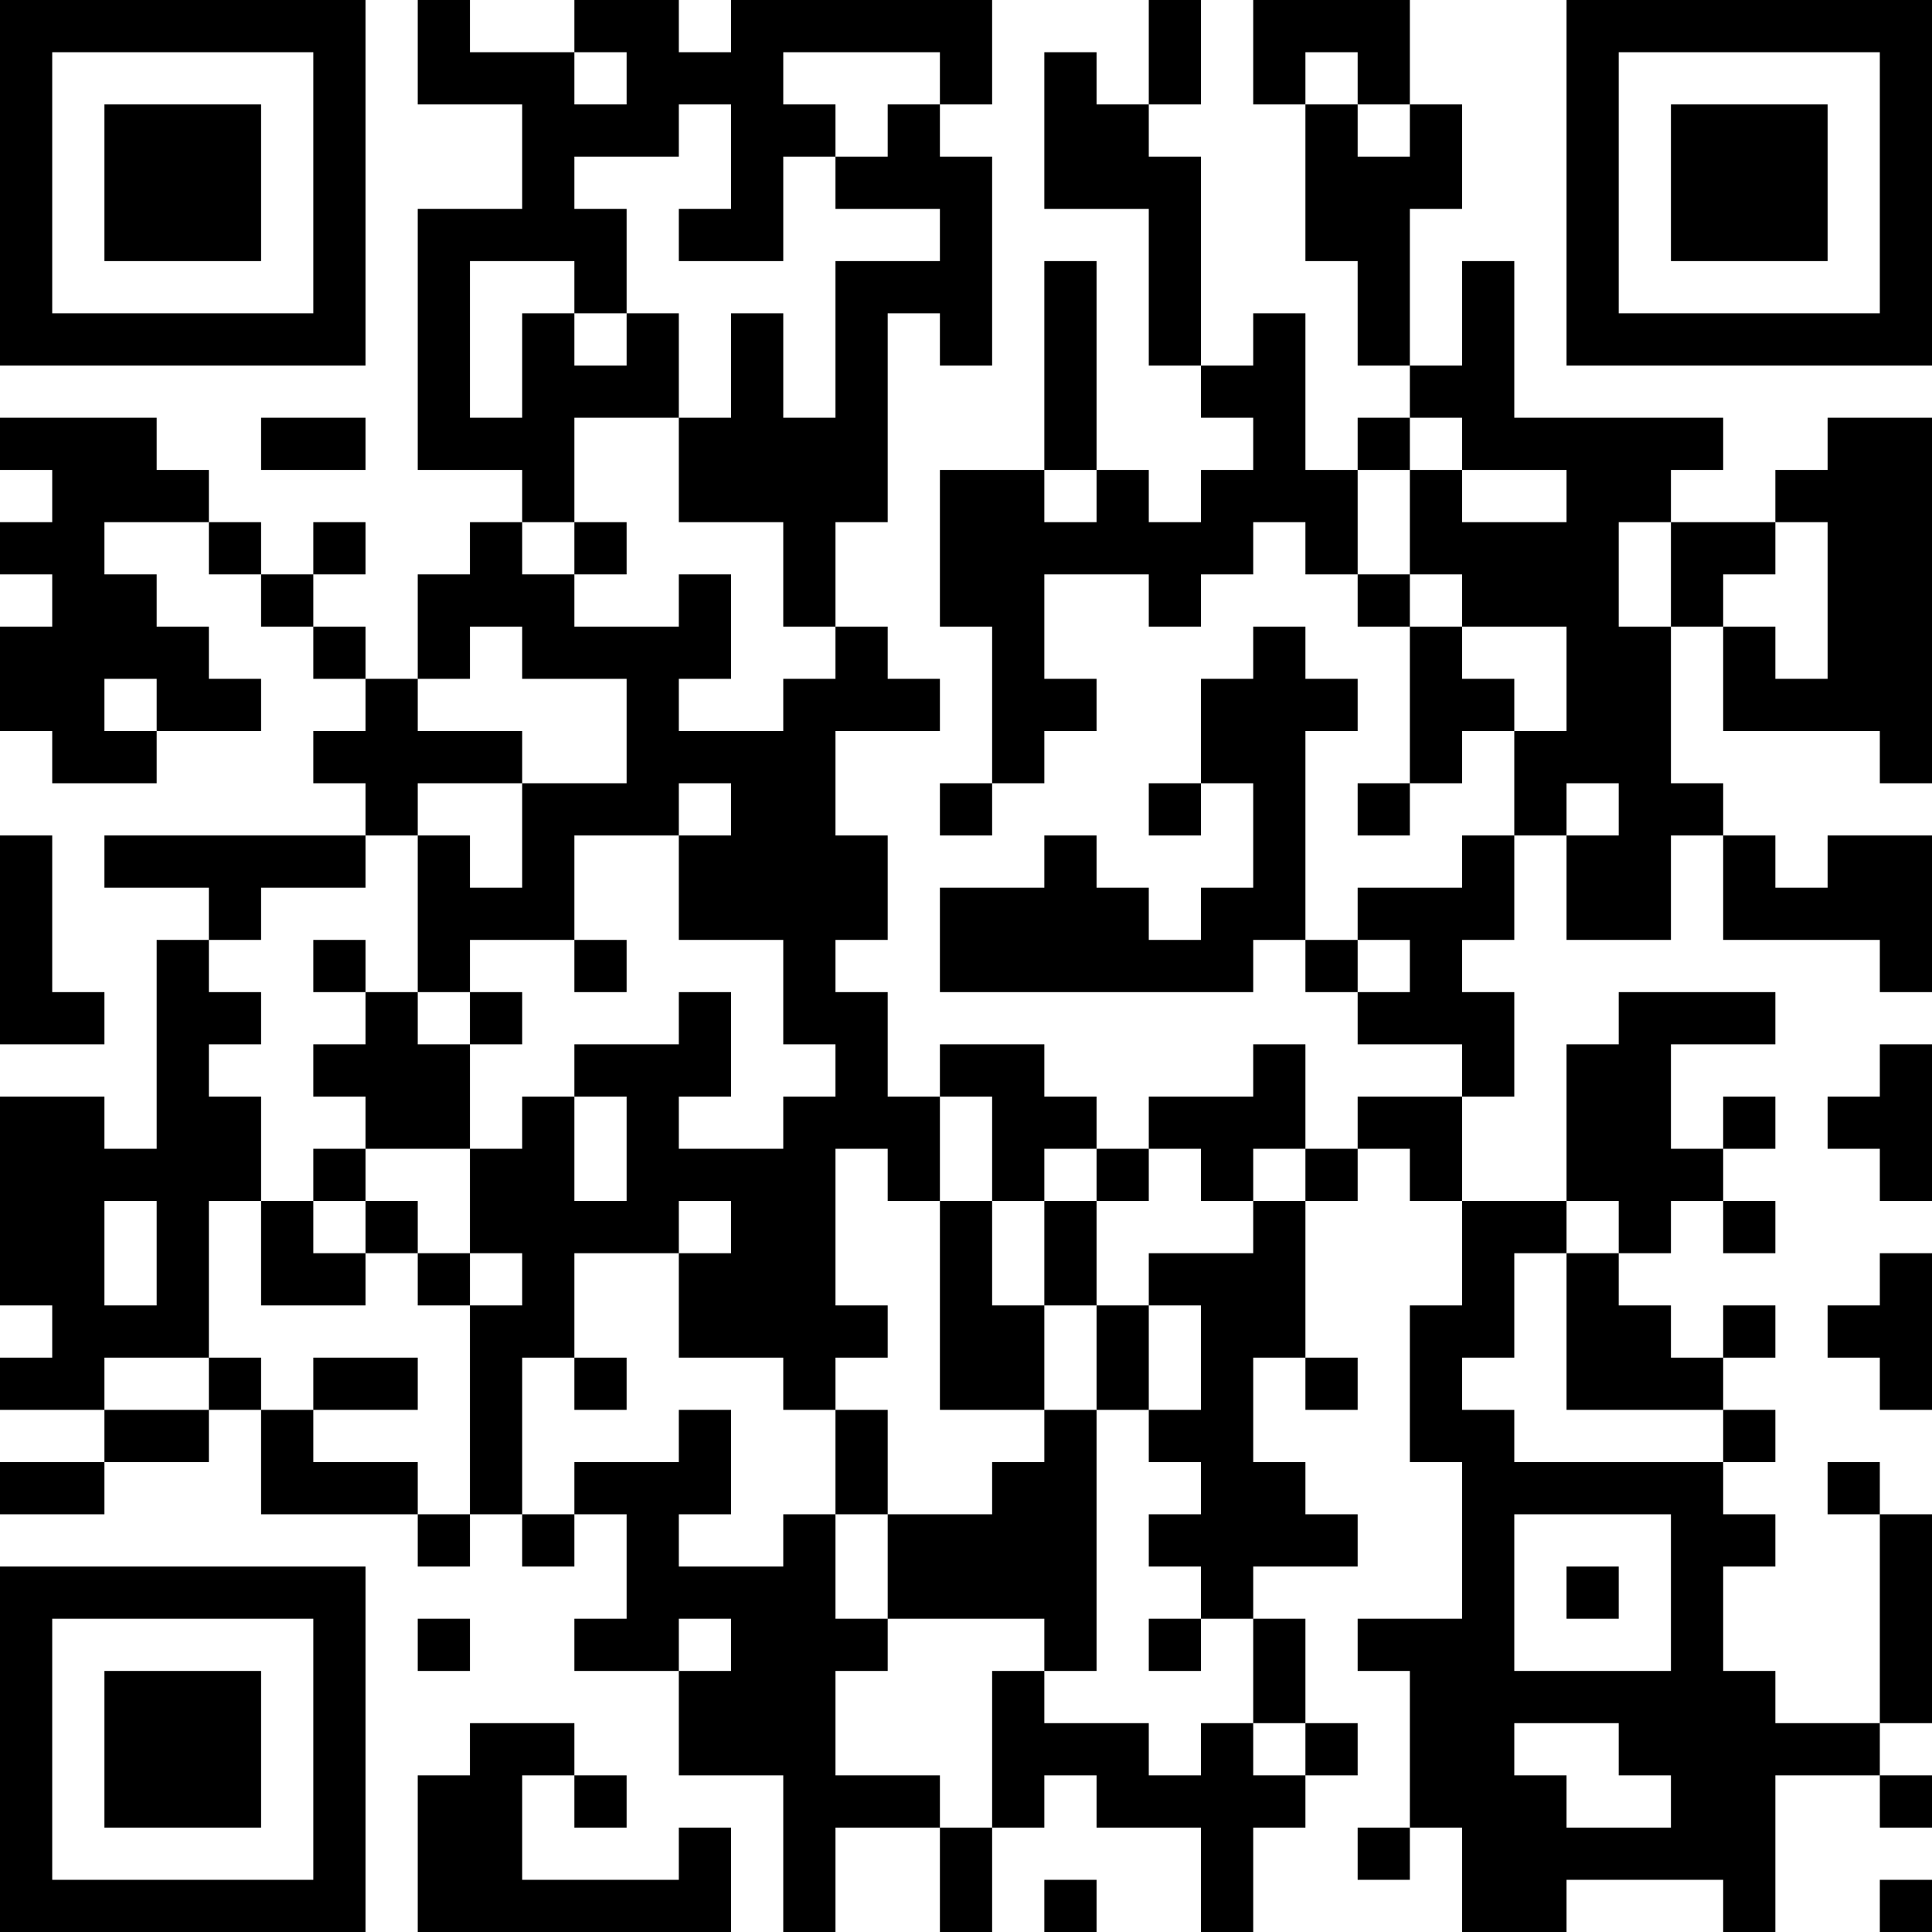 <?xml version="1.0" encoding="UTF-8"?>
<svg xmlns="http://www.w3.org/2000/svg" version="1.1" width="400" height="400" viewBox="0 0 400 400"><rect x="0" y="0" width="400" height="400" fill="#ffffff"/><g transform="scale(10.811)"><g transform="translate(0,0)"><path fill-rule="evenodd" d="M8 0L8 2L10 2L10 4L8 4L8 9L10 9L10 10L9 10L9 11L8 11L8 13L7 13L7 12L6 12L6 11L7 11L7 10L6 10L6 11L5 11L5 10L4 10L4 9L3 9L3 8L0 8L0 9L1 9L1 10L0 10L0 11L1 11L1 12L0 12L0 14L1 14L1 15L3 15L3 14L5 14L5 13L4 13L4 12L3 12L3 11L2 11L2 10L4 10L4 11L5 11L5 12L6 12L6 13L7 13L7 14L6 14L6 15L7 15L7 16L2 16L2 17L4 17L4 18L3 18L3 22L2 22L2 21L0 21L0 25L1 25L1 26L0 26L0 27L2 27L2 28L0 28L0 29L2 29L2 28L4 28L4 27L5 27L5 29L8 29L8 30L9 30L9 29L10 29L10 30L11 30L11 29L12 29L12 31L11 31L11 32L13 32L13 34L15 34L15 37L16 37L16 35L18 35L18 37L19 37L19 35L20 35L20 34L21 34L21 35L23 35L23 37L24 37L24 35L25 35L25 34L26 34L26 33L25 33L25 31L24 31L24 30L26 30L26 29L25 29L25 28L24 28L24 26L25 26L25 27L26 27L26 26L25 26L25 23L26 23L26 22L27 22L27 23L28 23L28 25L27 25L27 28L28 28L28 31L26 31L26 32L27 32L27 35L26 35L26 36L27 36L27 35L28 35L28 37L30 37L30 36L33 36L33 37L34 37L34 34L36 34L36 35L37 35L37 34L36 34L36 33L37 33L37 29L36 29L36 28L35 28L35 29L36 29L36 33L34 33L34 32L33 32L33 30L34 30L34 29L33 29L33 28L34 28L34 27L33 27L33 26L34 26L34 25L33 25L33 26L32 26L32 25L31 25L31 24L32 24L32 23L33 23L33 24L34 24L34 23L33 23L33 22L34 22L34 21L33 21L33 22L32 22L32 20L34 20L34 19L31 19L31 20L30 20L30 23L28 23L28 21L29 21L29 19L28 19L28 18L29 18L29 16L30 16L30 18L32 18L32 16L33 16L33 18L36 18L36 19L37 19L37 16L35 16L35 17L34 17L34 16L33 16L33 15L32 15L32 12L33 12L33 14L36 14L36 15L37 15L37 8L35 8L35 9L34 9L34 10L32 10L32 9L33 9L33 8L29 8L29 5L28 5L28 7L27 7L27 4L28 4L28 2L27 2L27 0L24 0L24 2L25 2L25 5L26 5L26 7L27 7L27 8L26 8L26 9L25 9L25 6L24 6L24 7L23 7L23 3L22 3L22 2L23 2L23 0L22 0L22 2L21 2L21 1L20 1L20 4L22 4L22 7L23 7L23 8L24 8L24 9L23 9L23 10L22 10L22 9L21 9L21 5L20 5L20 9L18 9L18 12L19 12L19 15L18 15L18 16L19 16L19 15L20 15L20 14L21 14L21 13L20 13L20 11L22 11L22 12L23 12L23 11L24 11L24 10L25 10L25 11L26 11L26 12L27 12L27 15L26 15L26 16L27 16L27 15L28 15L28 14L29 14L29 16L28 16L28 17L26 17L26 18L25 18L25 14L26 14L26 13L25 13L25 12L24 12L24 13L23 13L23 15L22 15L22 16L23 16L23 15L24 15L24 17L23 17L23 18L22 18L22 17L21 17L21 16L20 16L20 17L18 17L18 19L24 19L24 18L25 18L25 19L26 19L26 20L28 20L28 21L26 21L26 22L25 22L25 20L24 20L24 21L22 21L22 22L21 22L21 21L20 21L20 20L18 20L18 21L17 21L17 19L16 19L16 18L17 18L17 16L16 16L16 14L18 14L18 13L17 13L17 12L16 12L16 10L17 10L17 6L18 6L18 7L19 7L19 3L18 3L18 2L19 2L19 0L14 0L14 1L13 1L13 0L11 0L11 1L9 1L9 0ZM11 1L11 2L12 2L12 1ZM15 1L15 2L16 2L16 3L15 3L15 5L13 5L13 4L14 4L14 2L13 2L13 3L11 3L11 4L12 4L12 6L11 6L11 5L9 5L9 8L10 8L10 6L11 6L11 7L12 7L12 6L13 6L13 8L11 8L11 10L10 10L10 11L11 11L11 12L13 12L13 11L14 11L14 13L13 13L13 14L15 14L15 13L16 13L16 12L15 12L15 10L13 10L13 8L14 8L14 6L15 6L15 8L16 8L16 5L18 5L18 4L16 4L16 3L17 3L17 2L18 2L18 1ZM25 1L25 2L26 2L26 3L27 3L27 2L26 2L26 1ZM5 8L5 9L7 9L7 8ZM27 8L27 9L26 9L26 11L27 11L27 12L28 12L28 13L29 13L29 14L30 14L30 12L28 12L28 11L27 11L27 9L28 9L28 10L30 10L30 9L28 9L28 8ZM20 9L20 10L21 10L21 9ZM11 10L11 11L12 11L12 10ZM31 10L31 12L32 12L32 10ZM34 10L34 11L33 11L33 12L34 12L34 13L35 13L35 10ZM9 12L9 13L8 13L8 14L10 14L10 15L8 15L8 16L7 16L7 17L5 17L5 18L4 18L4 19L5 19L5 20L4 20L4 21L5 21L5 23L4 23L4 26L2 26L2 27L4 27L4 26L5 26L5 27L6 27L6 28L8 28L8 29L9 29L9 25L10 25L10 24L9 24L9 22L10 22L10 21L11 21L11 23L12 23L12 21L11 21L11 20L13 20L13 19L14 19L14 21L13 21L13 22L15 22L15 21L16 21L16 20L15 20L15 18L13 18L13 16L14 16L14 15L13 15L13 16L11 16L11 18L9 18L9 19L8 19L8 16L9 16L9 17L10 17L10 15L12 15L12 13L10 13L10 12ZM2 13L2 14L3 14L3 13ZM30 15L30 16L31 16L31 15ZM0 16L0 20L2 20L2 19L1 19L1 16ZM6 18L6 19L7 19L7 20L6 20L6 21L7 21L7 22L6 22L6 23L5 23L5 25L7 25L7 24L8 24L8 25L9 25L9 24L8 24L8 23L7 23L7 22L9 22L9 20L10 20L10 19L9 19L9 20L8 20L8 19L7 19L7 18ZM11 18L11 19L12 19L12 18ZM26 18L26 19L27 19L27 18ZM36 20L36 21L35 21L35 22L36 22L36 23L37 23L37 20ZM18 21L18 23L17 23L17 22L16 22L16 25L17 25L17 26L16 26L16 27L15 27L15 26L13 26L13 24L14 24L14 23L13 23L13 24L11 24L11 26L10 26L10 29L11 29L11 28L13 28L13 27L14 27L14 29L13 29L13 30L15 30L15 29L16 29L16 31L17 31L17 32L16 32L16 34L18 34L18 35L19 35L19 32L20 32L20 33L22 33L22 34L23 34L23 33L24 33L24 34L25 34L25 33L24 33L24 31L23 31L23 30L22 30L22 29L23 29L23 28L22 28L22 27L23 27L23 25L22 25L22 24L24 24L24 23L25 23L25 22L24 22L24 23L23 23L23 22L22 22L22 23L21 23L21 22L20 22L20 23L19 23L19 21ZM2 23L2 25L3 25L3 23ZM6 23L6 24L7 24L7 23ZM18 23L18 27L20 27L20 28L19 28L19 29L17 29L17 27L16 27L16 29L17 29L17 31L20 31L20 32L21 32L21 27L22 27L22 25L21 25L21 23L20 23L20 25L19 25L19 23ZM30 23L30 24L29 24L29 26L28 26L28 27L29 27L29 28L33 28L33 27L30 27L30 24L31 24L31 23ZM36 24L36 25L35 25L35 26L36 26L36 27L37 27L37 24ZM20 25L20 27L21 27L21 25ZM6 26L6 27L8 27L8 26ZM11 26L11 27L12 27L12 26ZM29 29L29 32L32 32L32 29ZM30 30L30 31L31 31L31 30ZM8 31L8 32L9 32L9 31ZM13 31L13 32L14 32L14 31ZM22 31L22 32L23 32L23 31ZM9 33L9 34L8 34L8 37L14 37L14 35L13 35L13 36L10 36L10 34L11 34L11 35L12 35L12 34L11 34L11 33ZM29 33L29 34L30 34L30 35L32 35L32 34L31 34L31 33ZM20 36L20 37L21 37L21 36ZM36 36L36 37L37 37L37 36ZM0 0L0 7L7 7L7 0ZM1 1L1 6L6 6L6 1ZM2 2L2 5L5 5L5 2ZM30 0L30 7L37 7L37 0ZM31 1L31 6L36 6L36 1ZM32 2L32 5L35 5L35 2ZM0 30L0 37L7 37L7 30ZM1 31L1 36L6 36L6 31ZM2 32L2 35L5 35L5 32Z" fill="#000000"/></g></g></svg>
